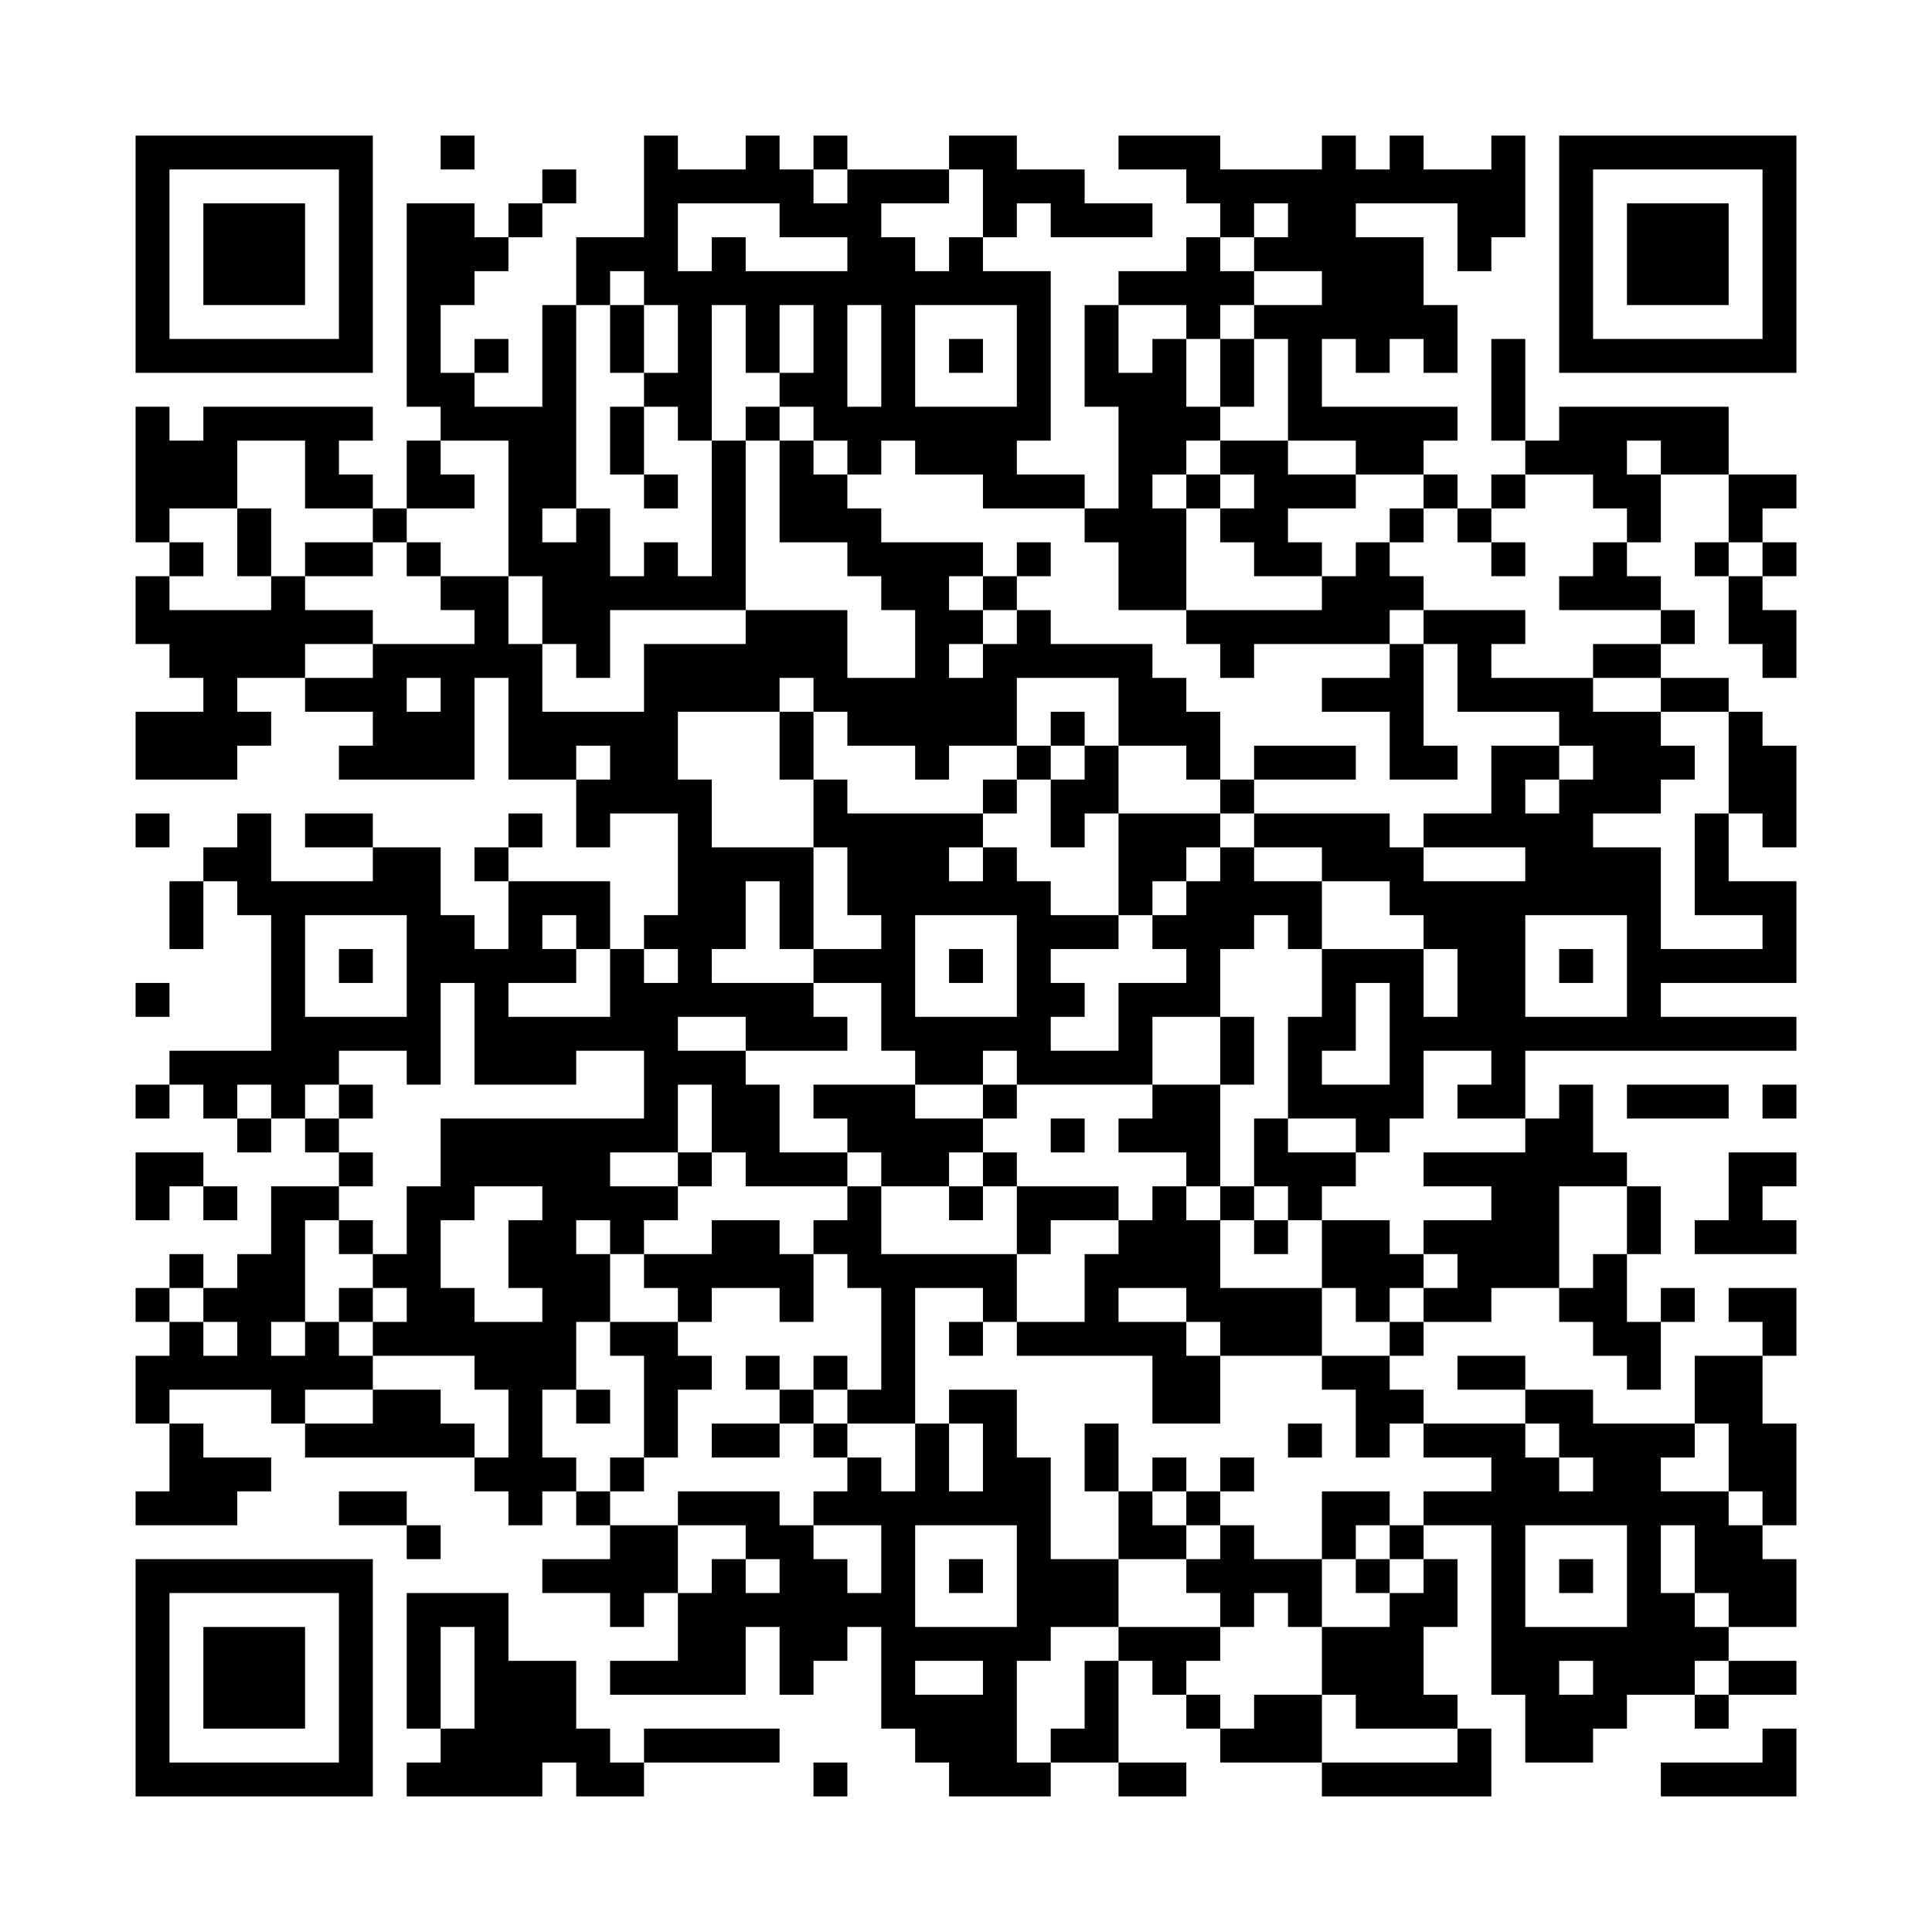 <?xml version='1.0' encoding='UTF-8'?>
<svg width="57mm" height="57mm" version="1.1" viewBox="0 0 57 57" xmlns="http://www.w3.org/2000/svg"><path d="M4,4H5V5H4zM5,4H6V5H5zM6,4H7V5H6zM7,4H8V5H7zM8,4H9V5H8zM9,4H10V5H9zM10,4H11V5H10zM13,4H14V5H13zM19,4H20V5H19zM22,4H23V5H22zM24,4H25V5H24zM28,4H29V5H28zM29,4H30V5H29zM33,4H34V5H33zM34,4H35V5H34zM35,4H36V5H35zM39,4H40V5H39zM41,4H42V5H41zM44,4H45V5H44zM46,4H47V5H46zM47,4H48V5H47zM48,4H49V5H48zM49,4H50V5H49zM50,4H51V5H50zM51,4H52V5H51zM52,4H53V5H52zM4,5H5V6H4zM10,5H11V6H10zM16,5H17V6H16zM19,5H20V6H19zM20,5H21V6H20zM21,5H22V6H21zM22,5H23V6H22zM23,5H24V6H23zM25,5H26V6H25zM26,5H27V6H26zM27,5H28V6H27zM29,5H30V6H29zM30,5H31V6H30zM31,5H32V6H31zM35,5H36V6H35zM36,5H37V6H36zM37,5H38V6H37zM38,5H39V6H38zM39,5H40V6H39zM40,5H41V6H40zM41,5H42V6H41zM42,5H43V6H42zM43,5H44V6H43zM44,5H45V6H44zM46,5H47V6H46zM52,5H53V6H52zM4,6H5V7H4zM6,6H7V7H6zM7,6H8V7H7zM8,6H9V7H8zM10,6H11V7H10zM12,6H13V7H12zM13,6H14V7H13zM15,6H16V7H15zM19,6H20V7H19zM23,6H24V7H23zM24,6H25V7H24zM25,6H26V7H25zM29,6H30V7H29zM31,6H32V7H31zM32,6H33V7H32zM33,6H34V7H33zM36,6H37V7H36zM38,6H39V7H38zM39,6H40V7H39zM43,6H44V7H43zM44,6H45V7H44zM46,6H47V7H46zM48,6H49V7H48zM49,6H50V7H49zM50,6H51V7H50zM52,6H53V7H52zM4,7H5V8H4zM6,7H7V8H6zM7,7H8V8H7zM8,7H9V8H8zM10,7H11V8H10zM12,7H13V8H12zM13,7H14V8H13zM14,7H15V8H14zM17,7H18V8H17zM18,7H19V8H18zM19,7H20V8H19zM21,7H22V8H21zM25,7H26V8H25zM26,7H27V8H26zM28,7H29V8H28zM35,7H36V8H35zM37,7H38V8H37zM38,7H39V8H38zM39,7H40V8H39zM40,7H41V8H40zM41,7H42V8H41zM43,7H44V8H43zM46,7H47V8H46zM48,7H49V8H48zM49,7H50V8H49zM50,7H51V8H50zM52,7H53V8H52zM4,8H5V9H4zM6,8H7V9H6zM7,8H8V9H7zM8,8H9V9H8zM10,8H11V9H10zM12,8H13V9H12zM13,8H14V9H13zM17,8H18V9H17zM19,8H20V9H19zM20,8H21V9H20zM21,8H22V9H21zM22,8H23V9H22zM23,8H24V9H23zM24,8H25V9H24zM25,8H26V9H25zM26,8H27V9H26zM27,8H28V9H27zM28,8H29V9H28zM29,8H30V9H29zM30,8H31V9H30zM33,8H34V9H33zM34,8H35V9H34zM35,8H36V9H35zM36,8H37V9H36zM39,8H40V9H39zM40,8H41V9H40zM41,8H42V9H41zM46,8H47V9H46zM48,8H49V9H48zM49,8H50V9H49zM50,8H51V9H50zM52,8H53V9H52zM4,9H5V10H4zM10,9H11V10H10zM12,9H13V10H12zM16,9H17V10H16zM18,9H19V10H18zM20,9H21V10H20zM22,9H23V10H22zM24,9H25V10H24zM26,9H27V10H26zM30,9H31V10H30zM32,9H33V10H32zM35,9H36V10H35zM37,9H38V10H37zM38,9H39V10H38zM39,9H40V10H39zM40,9H41V10H40zM41,9H42V10H41zM42,9H43V10H42zM46,9H47V10H46zM52,9H53V10H52zM4,10H5V11H4zM5,10H6V11H5zM6,10H7V11H6zM7,10H8V11H7zM8,10H9V11H8zM9,10H10V11H9zM10,10H11V11H10zM12,10H13V11H12zM14,10H15V11H14zM16,10H17V11H16zM18,10H19V11H18zM20,10H21V11H20zM22,10H23V11H22zM24,10H25V11H24zM26,10H27V11H26zM28,10H29V11H28zM30,10H31V11H30zM32,10H33V11H32zM34,10H35V11H34zM36,10H37V11H36zM38,10H39V11H38zM40,10H41V11H40zM42,10H43V11H42zM44,10H45V11H44zM46,10H47V11H46zM47,10H48V11H47zM48,10H49V11H48zM49,10H50V11H49zM50,10H51V11H50zM51,10H52V11H51zM52,10H53V11H52zM12,11H13V12H12zM13,11H14V12H13zM16,11H17V12H16zM19,11H20V12H19zM20,11H21V12H20zM23,11H24V12H23zM24,11H25V12H24zM26,11H27V12H26zM30,11H31V12H30zM32,11H33V12H32zM33,11H34V12H33zM34,11H35V12H34zM36,11H37V12H36zM38,11H39V12H38zM44,11H45V12H44zM4,12H5V13H4zM6,12H7V13H6zM7,12H8V13H7zM8,12H9V13H8zM9,12H10V13H9zM10,12H11V13H10zM13,12H14V13H13zM14,12H15V13H14zM15,12H16V13H15zM16,12H17V13H16zM18,12H19V13H18zM20,12H21V13H20zM22,12H23V13H22zM24,12H25V13H24zM25,12H26V13H25zM26,12H27V13H26zM27,12H28V13H27zM28,12H29V13H28zM29,12H30V13H29zM30,12H31V13H30zM33,12H34V13H33zM34,12H35V13H34zM35,12H36V13H35zM38,12H39V13H38zM39,12H40V13H39zM40,12H41V13H40zM41,12H42V13H41zM42,12H43V13H42zM44,12H45V13H44zM46,12H47V13H46zM47,12H48V13H47zM48,12H49V13H48zM49,12H50V13H49zM50,12H51V13H50zM4,13H5V14H4zM5,13H6V14H5zM6,13H7V14H6zM9,13H10V14H9zM12,13H13V14H12zM15,13H16V14H15zM16,13H17V14H16zM18,13H19V14H18zM21,13H22V14H21zM23,13H24V14H23zM25,13H26V14H25zM27,13H28V14H27zM28,13H29V14H28zM29,13H30V14H29zM33,13H34V14H33zM34,13H35V14H34zM36,13H37V14H36zM37,13H38V14H37zM40,13H41V14H40zM41,13H42V14H41zM45,13H46V14H45zM46,13H47V14H46zM47,13H48V14H47zM49,13H50V14H49zM50,13H51V14H50zM4,14H5V15H4zM5,14H6V15H5zM6,14H7V15H6zM9,14H10V15H9zM10,14H11V15H10zM12,14H13V15H12zM13,14H14V15H13zM15,14H16V15H15zM16,14H17V15H16zM19,14H20V15H19zM21,14H22V15H21zM23,14H24V15H23zM24,14H25V15H24zM29,14H30V15H29zM30,14H31V15H30zM31,14H32V15H31zM33,14H34V15H33zM35,14H36V15H35zM37,14H38V15H37zM38,14H39V15H38zM39,14H40V15H39zM42,14H43V15H42zM44,14H45V15H44zM47,14H48V15H47zM48,14H49V15H48zM51,14H52V15H51zM52,14H53V15H52zM4,15H5V16H4zM7,15H8V16H7zM11,15H12V16H11zM15,15H16V16H15zM17,15H18V16H17zM21,15H22V16H21zM23,15H24V16H23zM24,15H25V16H24zM25,15H26V16H25zM32,15H33V16H32zM33,15H34V16H33zM34,15H35V16H34zM36,15H37V16H36zM37,15H38V16H37zM41,15H42V16H41zM43,15H44V16H43zM48,15H49V16H48zM51,15H52V16H51zM5,16H6V17H5zM7,16H8V17H7zM9,16H10V17H9zM10,16H11V17H10zM12,16H13V17H12zM15,16H16V17H15zM16,16H17V17H16zM17,16H18V17H17zM19,16H20V17H19zM21,16H22V17H21zM25,16H26V17H25zM26,16H27V17H26zM27,16H28V17H27zM28,16H29V17H28zM30,16H31V17H30zM33,16H34V17H33zM34,16H35V17H34zM37,16H38V17H37zM38,16H39V17H38zM40,16H41V17H40zM44,16H45V17H44zM47,16H48V17H47zM50,16H51V17H50zM52,16H53V17H52zM4,17H5V18H4zM8,17H9V18H8zM13,17H14V18H13zM14,17H15V18H14zM16,17H17V18H16zM17,17H18V18H17zM18,17H19V18H18zM19,17H20V18H19zM20,17H21V18H20zM21,17H22V18H21zM26,17H27V18H26zM27,17H28V18H27zM29,17H30V18H29zM33,17H34V18H33zM34,17H35V18H34zM39,17H40V18H39zM40,17H41V18H40zM41,17H42V18H41zM46,17H47V18H46zM47,17H48V18H47zM48,17H49V18H48zM51,17H52V18H51zM4,18H5V19H4zM5,18H6V19H5zM6,18H7V19H6zM7,18H8V19H7zM8,18H9V19H8zM9,18H10V19H9zM10,18H11V19H10zM14,18H15V19H14zM16,18H17V19H16zM17,18H18V19H17zM22,18H23V19H22zM23,18H24V19H23zM24,18H25V19H24zM27,18H28V19H27zM28,18H29V19H28zM30,18H31V19H30zM35,18H36V19H35zM36,18H37V19H36zM37,18H38V19H37zM38,18H39V19H38zM39,18H40V19H39zM40,18H41V19H40zM42,18H43V19H42zM43,18H44V19H43zM44,18H45V19H44zM49,18H50V19H49zM51,18H52V19H51zM52,18H53V19H52zM5,19H6V20H5zM6,19H7V20H6zM7,19H8V20H7zM8,19H9V20H8zM11,19H12V20H11zM12,19H13V20H12zM13,19H14V20H13zM14,19H15V20H14zM15,19H16V20H15zM17,19H18V20H17zM19,19H20V20H19zM20,19H21V20H20zM21,19H22V20H21zM22,19H23V20H22zM23,19H24V20H23zM24,19H25V20H24zM27,19H28V20H27zM29,19H30V20H29zM30,19H31V20H30zM31,19H32V20H31zM32,19H33V20H32zM33,19H34V20H33zM36,19H37V20H36zM41,19H42V20H41zM43,19H44V20H43zM47,19H48V20H47zM48,19H49V20H48zM52,19H53V20H52zM6,20H7V21H6zM9,20H10V21H9zM10,20H11V21H10zM11,20H12V21H11zM13,20H14V21H13zM15,20H16V21H15zM19,20H20V21H19zM20,20H21V21H20zM21,20H22V21H21zM22,20H23V21H22zM24,20H25V21H24zM25,20H26V21H25zM26,20H27V21H26zM27,20H28V21H27zM28,20H29V21H28zM29,20H30V21H29zM33,20H34V21H33zM34,20H35V21H34zM39,20H40V21H39zM40,20H41V21H40zM41,20H42V21H41zM43,20H44V21H43zM44,20H45V21H44zM45,20H46V21H45zM46,20H47V21H46zM49,20H50V21H49zM50,20H51V21H50zM4,21H5V22H4zM5,21H6V22H5zM6,21H7V22H6zM7,21H8V22H7zM11,21H12V22H11zM12,21H13V22H12zM13,21H14V22H13zM15,21H16V22H15zM16,21H17V22H16zM17,21H18V22H17zM18,21H19V22H18zM19,21H20V22H19zM23,21H24V22H23zM25,21H26V22H25zM26,21H27V22H26zM27,21H28V22H27zM28,21H29V22H28zM29,21H30V22H29zM31,21H32V22H31zM33,21H34V22H33zM34,21H35V22H34zM35,21H36V22H35zM41,21H42V22H41zM46,21H47V22H46zM47,21H48V22H47zM48,21H49V22H48zM51,21H52V22H51zM4,22H5V23H4zM5,22H6V23H5zM6,22H7V23H6zM10,22H11V23H10zM11,22H12V23H11zM12,22H13V23H12zM13,22H14V23H13zM15,22H16V23H15zM16,22H17V23H16zM18,22H19V23H18zM19,22H20V23H19zM23,22H24V23H23zM27,22H28V23H27zM30,22H31V23H30zM32,22H33V23H32zM35,22H36V23H35zM37,22H38V23H37zM38,22H39V23H38zM39,22H40V23H39zM41,22H42V23H41zM42,22H43V23H42zM44,22H45V23H44zM45,22H46V23H45zM47,22H48V23H47zM48,22H49V23H48zM49,22H50V23H49zM51,22H52V23H51zM52,22H53V23H52zM17,23H18V24H17zM18,23H19V24H18zM19,23H20V24H19zM20,23H21V24H20zM24,23H25V24H24zM29,23H30V24H29zM31,23H32V24H31zM32,23H33V24H32zM36,23H37V24H36zM44,23H45V24H44zM46,23H47V24H46zM47,23H48V24H47zM48,23H49V24H48zM51,23H52V24H51zM52,23H53V24H52zM4,24H5V25H4zM7,24H8V25H7zM9,24H10V25H9zM10,24H11V25H10zM15,24H16V25H15zM17,24H18V25H17zM20,24H21V25H20zM24,24H25V25H24zM25,24H26V25H25zM26,24H27V25H26zM27,24H28V25H27zM28,24H29V25H28zM31,24H32V25H31zM33,24H34V25H33zM34,24H35V25H34zM35,24H36V25H35zM37,24H38V25H37zM38,24H39V25H38zM39,24H40V25H39zM40,24H41V25H40zM42,24H43V25H42zM43,24H44V25H43zM44,24H45V25H44zM45,24H46V25H45zM46,24H47V25H46zM50,24H51V25H50zM52,24H53V25H52zM6,25H7V26H6zM7,25H8V26H7zM11,25H12V26H11zM12,25H13V26H12zM14,25H15V26H14zM20,25H21V26H20zM21,25H22V26H21zM22,25H23V26H22zM23,25H24V26H23zM25,25H26V26H25zM26,25H27V26H26zM27,25H28V26H27zM29,25H30V26H29zM33,25H34V26H33zM34,25H35V26H34zM36,25H37V26H36zM39,25H40V26H39zM40,25H41V26H40zM41,25H42V26H41zM45,25H46V26H45zM46,25H47V26H46zM47,25H48V26H47zM48,25H49V26H48zM50,25H51V26H50zM5,26H6V27H5zM7,26H8V27H7zM8,26H9V27H8zM9,26H10V27H9zM10,26H11V27H10zM11,26H12V27H11zM12,26H13V27H12zM15,26H16V27H15zM16,26H17V27H16zM17,26H18V27H17zM20,26H21V27H20zM21,26H22V27H21zM23,26H24V27H23zM25,26H26V27H25zM26,26H27V27H26zM27,26H28V27H27zM28,26H29V27H28zM29,26H30V27H29zM30,26H31V27H30zM33,26H34V27H33zM35,26H36V27H35zM36,26H37V27H36zM37,26H38V27H37zM38,26H39V27H38zM41,26H42V27H41zM42,26H43V27H42zM43,26H44V27H43zM44,26H45V27H44zM45,26H46V27H45zM46,26H47V27H46zM47,26H48V27H47zM48,26H49V27H48zM50,26H51V27H50zM51,26H52V27H51zM52,26H53V27H52zM5,27H6V28H5zM8,27H9V28H8zM12,27H13V28H12zM13,27H14V28H13zM15,27H16V28H15zM17,27H18V28H17zM19,27H20V28H19zM20,27H21V28H20zM21,27H22V28H21zM23,27H24V28H23zM26,27H27V28H26zM30,27H31V28H30zM31,27H32V28H31zM32,27H33V28H32zM34,27H35V28H34zM35,27H36V28H35zM36,27H37V28H36zM38,27H39V28H38zM42,27H43V28H42zM43,27H44V28H43zM44,27H45V28H44zM48,27H49V28H48zM52,27H53V28H52zM8,28H9V29H8zM10,28H11V29H10zM12,28H13V29H12zM13,28H14V29H13zM14,28H15V29H14zM15,28H16V29H15zM16,28H17V29H16zM18,28H19V29H18zM20,28H21V29H20zM24,28H25V29H24zM25,28H26V29H25zM26,28H27V29H26zM28,28H29V29H28zM30,28H31V29H30zM35,28H36V29H35zM39,28H40V29H39zM40,28H41V29H40zM41,28H42V29H41zM43,28H44V29H43zM44,28H45V29H44zM46,28H47V29H46zM48,28H49V29H48zM49,28H50V29H49zM50,28H51V29H50zM51,28H52V29H51zM52,28H53V29H52zM4,29H5V30H4zM8,29H9V30H8zM12,29H13V30H12zM14,29H15V30H14zM18,29H19V30H18zM19,29H20V30H19zM20,29H21V30H20zM21,29H22V30H21zM22,29H23V30H22zM23,29H24V30H23zM26,29H27V30H26zM30,29H31V30H30zM31,29H32V30H31zM33,29H34V30H33zM34,29H35V30H34zM35,29H36V30H35zM39,29H40V30H39zM41,29H42V30H41zM43,29H44V30H43zM44,29H45V30H44zM48,29H49V30H48zM8,30H9V31H8zM9,30H10V31H9zM10,30H11V31H10zM11,30H12V31H11zM12,30H13V31H12zM14,30H15V31H14zM15,30H16V31H15zM16,30H17V31H16zM17,30H18V31H17zM18,30H19V31H18zM19,30H20V31H19zM22,30H23V31H22zM23,30H24V31H23zM24,30H25V31H24zM26,30H27V31H26zM27,30H28V31H27zM28,30H29V31H28zM29,30H30V31H29zM30,30H31V31H30zM33,30H34V31H33zM36,30H37V31H36zM38,30H39V31H38zM39,30H40V31H39zM41,30H42V31H41zM42,30H43V31H42zM43,30H44V31H43zM44,30H45V31H44zM45,30H46V31H45zM46,30H47V31H46zM47,30H48V31H47zM48,30H49V31H48zM49,30H50V31H49zM50,30H51V31H50zM51,30H52V31H51zM52,30H53V31H52zM5,31H6V32H5zM6,31H7V32H6zM7,31H8V32H7zM8,31H9V32H8zM9,31H10V32H9zM12,31H13V32H12zM14,31H15V32H14zM15,31H16V32H15zM16,31H17V32H16zM19,31H20V32H19zM20,31H21V32H20zM21,31H22V32H21zM27,31H28V32H27zM28,31H29V32H28zM30,31H31V32H30zM31,31H32V32H31zM32,31H33V32H32zM33,31H34V32H33zM36,31H37V32H36zM38,31H39V32H38zM41,31H42V32H41zM44,31H45V32H44zM4,32H5V33H4zM6,32H7V33H6zM8,32H9V33H8zM10,32H11V33H10zM19,32H20V33H19zM21,32H22V33H21zM22,32H23V33H22zM24,32H25V33H24zM25,32H26V33H25zM26,32H27V33H26zM29,32H30V33H29zM34,32H35V33H34zM35,32H36V33H35zM38,32H39V33H38zM39,32H40V33H39zM40,32H41V33H40zM41,32H42V33H41zM43,32H44V33H43zM44,32H45V33H44zM46,32H47V33H46zM48,32H49V33H48zM49,32H50V33H49zM50,32H51V33H50zM52,32H53V33H52zM7,33H8V34H7zM9,33H10V34H9zM13,33H14V34H13zM14,33H15V34H14zM15,33H16V34H15zM16,33H17V34H16zM17,33H18V34H17zM18,33H19V34H18zM19,33H20V34H19zM21,33H22V34H21zM22,33H23V34H22zM25,33H26V34H25zM26,33H27V34H26zM27,33H28V34H27zM28,33H29V34H28zM31,33H32V34H31zM33,33H34V34H33zM34,33H35V34H34zM35,33H36V34H35zM37,33H38V34H37zM40,33H41V34H40zM45,33H46V34H45zM46,33H47V34H46zM4,34H5V35H4zM5,34H6V35H5zM10,34H11V35H10zM13,34H14V35H13zM14,34H15V35H14zM15,34H16V35H15zM16,34H17V35H16zM17,34H18V35H17zM20,34H21V35H20zM22,34H23V35H22zM23,34H24V35H23zM24,34H25V35H24zM26,34H27V35H26zM27,34H28V35H27zM29,34H30V35H29zM35,34H36V35H35zM37,34H38V35H37zM38,34H39V35H38zM39,34H40V35H39zM42,34H43V35H42zM43,34H44V35H43zM44,34H45V35H44zM45,34H46V35H45zM46,34H47V35H46zM47,34H48V35H47zM51,34H52V35H51zM52,34H53V35H52zM4,35H5V36H4zM6,35H7V36H6zM8,35H9V36H8zM9,35H10V36H9zM12,35H13V36H12zM13,35H14V36H13zM16,35H17V36H16zM17,35H18V36H17zM18,35H19V36H18zM19,35H20V36H19zM25,35H26V36H25zM28,35H29V36H28zM30,35H31V36H30zM31,35H32V36H31zM32,35H33V36H32zM34,35H35V36H34zM36,35H37V36H36zM38,35H39V36H38zM44,35H45V36H44zM45,35H46V36H45zM48,35H49V36H48zM51,35H52V36H51zM8,36H9V37H8zM10,36H11V37H10zM12,36H13V37H12zM15,36H16V37H15zM16,36H17V37H16zM18,36H19V37H18zM21,36H22V37H21zM22,36H23V37H22zM24,36H25V37H24zM25,36H26V37H25zM30,36H31V37H30zM33,36H34V37H33zM34,36H35V37H34zM35,36H36V37H35zM37,36H38V37H37zM39,36H40V37H39zM40,36H41V37H40zM42,36H43V37H42zM43,36H44V37H43zM44,36H45V37H44zM45,36H46V37H45zM48,36H49V37H48zM50,36H51V37H50zM51,36H52V37H51zM52,36H53V37H52zM5,37H6V38H5zM7,37H8V38H7zM8,37H9V38H8zM11,37H12V38H11zM12,37H13V38H12zM15,37H16V38H15zM16,37H17V38H16zM17,37H18V38H17zM19,37H20V38H19zM20,37H21V38H20zM21,37H22V38H21zM22,37H23V38H22zM23,37H24V38H23zM25,37H26V38H25zM26,37H27V38H26zM27,37H28V38H27zM28,37H29V38H28zM29,37H30V38H29zM32,37H33V38H32zM33,37H34V38H33zM34,37H35V38H34zM35,37H36V38H35zM39,37H40V38H39zM40,37H41V38H40zM41,37H42V38H41zM43,37H44V38H43zM44,37H45V38H44zM45,37H46V38H45zM47,37H48V38H47zM4,38H5V39H4zM6,38H7V39H6zM7,38H8V39H7zM8,38H9V39H8zM10,38H11V39H10zM12,38H13V39H12zM13,38H14V39H13zM16,38H17V39H16zM17,38H18V39H17zM20,38H21V39H20zM23,38H24V39H23zM26,38H27V39H26zM29,38H30V39H29zM32,38H33V39H32zM35,38H36V39H35zM36,38H37V39H36zM37,38H38V39H37zM38,38H39V39H38zM40,38H41V39H40zM42,38H43V39H42zM43,38H44V39H43zM46,38H47V39H46zM47,38H48V39H47zM49,38H50V39H49zM51,38H52V39H51zM52,38H53V39H52zM5,39H6V40H5zM7,39H8V40H7zM9,39H10V40H9zM11,39H12V40H11zM12,39H13V40H12zM13,39H14V40H13zM14,39H15V40H14zM15,39H16V40H15zM16,39H17V40H16zM18,39H19V40H18zM19,39H20V40H19zM26,39H27V40H26zM28,39H29V40H28zM30,39H31V40H30zM31,39H32V40H31zM32,39H33V40H32zM33,39H34V40H33zM34,39H35V40H34zM36,39H37V40H36zM37,39H38V40H37zM38,39H39V40H38zM41,39H42V40H41zM47,39H48V40H47zM48,39H49V40H48zM52,39H53V40H52zM4,40H5V41H4zM5,40H6V41H5zM6,40H7V41H6zM7,40H8V41H7zM8,40H9V41H8zM9,40H10V41H9zM10,40H11V41H10zM14,40H15V41H14zM15,40H16V41H15zM16,40H17V41H16zM19,40H20V41H19zM20,40H21V41H20zM22,40H23V41H22zM24,40H25V41H24zM26,40H27V41H26zM34,40H35V41H34zM35,40H36V41H35zM39,40H40V41H39zM40,40H41V41H40zM43,40H44V41H43zM44,40H45V41H44zM48,40H49V41H48zM50,40H51V41H50zM51,40H52V41H51zM4,41H5V42H4zM8,41H9V42H8zM11,41H12V42H11zM12,41H13V42H12zM15,41H16V42H15zM17,41H18V42H17zM19,41H20V42H19zM23,41H24V42H23zM25,41H26V42H25zM26,41H27V42H26zM28,41H29V42H28zM29,41H30V42H29zM34,41H35V42H34zM35,41H36V42H35zM40,41H41V42H40zM41,41H42V42H41zM45,41H46V42H45zM46,41H47V42H46zM50,41H51V42H50zM51,41H52V42H51zM5,42H6V43H5zM9,42H10V43H9zM10,42H11V43H10zM11,42H12V43H11zM12,42H13V43H12zM13,42H14V43H13zM15,42H16V43H15zM19,42H20V43H19zM21,42H22V43H21zM22,42H23V43H22zM24,42H25V43H24zM27,42H28V43H27zM29,42H30V43H29zM32,42H33V43H32zM38,42H39V43H38zM40,42H41V43H40zM42,42H43V43H42zM43,42H44V43H43zM44,42H45V43H44zM46,42H47V43H46zM47,42H48V43H47zM48,42H49V43H48zM49,42H50V43H49zM51,42H52V43H51zM52,42H53V43H52zM5,43H6V44H5zM6,43H7V44H6zM7,43H8V44H7zM14,43H15V44H14zM15,43H16V44H15zM16,43H17V44H16zM18,43H19V44H18zM25,43H26V44H25zM27,43H28V44H27zM29,43H30V44H29zM30,43H31V44H30zM32,43H33V44H32zM34,43H35V44H34zM36,43H37V44H36zM44,43H45V44H44zM45,43H46V44H45zM47,43H48V44H47zM48,43H49V44H48zM51,43H52V44H51zM52,43H53V44H52zM4,44H5V45H4zM5,44H6V45H5zM6,44H7V45H6zM10,44H11V45H10zM11,44H12V45H11zM15,44H16V45H15zM17,44H18V45H17zM20,44H21V45H20zM21,44H22V45H21zM22,44H23V45H22zM24,44H25V45H24zM25,44H26V45H25zM26,44H27V45H26zM27,44H28V45H27zM28,44H29V45H28zM29,44H30V45H29zM30,44H31V45H30zM33,44H34V45H33zM35,44H36V45H35zM39,44H40V45H39zM40,44H41V45H40zM42,44H43V45H42zM43,44H44V45H43zM44,44H45V45H44zM45,44H46V45H45zM46,44H47V45H46zM47,44H48V45H47zM48,44H49V45H48zM49,44H50V45H49zM50,44H51V45H50zM52,44H53V45H52zM12,45H13V46H12zM18,45H19V46H18zM19,45H20V46H19zM22,45H23V46H22zM23,45H24V46H23zM26,45H27V46H26zM30,45H31V46H30zM33,45H34V46H33zM34,45H35V46H34zM36,45H37V46H36zM39,45H40V46H39zM41,45H42V46H41zM44,45H45V46H44zM48,45H49V46H48zM50,45H51V46H50zM51,45H52V46H51zM4,46H5V47H4zM5,46H6V47H5zM6,46H7V47H6zM7,46H8V47H7zM8,46H9V47H8zM9,46H10V47H9zM10,46H11V47H10zM16,46H17V47H16zM17,46H18V47H17zM18,46H19V47H18zM19,46H20V47H19zM21,46H22V47H21zM23,46H24V47H23zM24,46H25V47H24zM26,46H27V47H26zM28,46H29V47H28zM30,46H31V47H30zM31,46H32V47H31zM32,46H33V47H32zM35,46H36V47H35zM36,46H37V47H36zM37,46H38V47H37zM38,46H39V47H38zM40,46H41V47H40zM42,46H43V47H42zM44,46H45V47H44zM46,46H47V47H46zM48,46H49V47H48zM50,46H51V47H50zM51,46H52V47H51zM52,46H53V47H52zM4,47H5V48H4zM10,47H11V48H10zM12,47H13V48H12zM13,47H14V48H13zM14,47H15V48H14zM18,47H19V48H18zM20,47H21V48H20zM21,47H22V48H21zM22,47H23V48H22zM23,47H24V48H23zM24,47H25V48H24zM25,47H26V48H25zM26,47H27V48H26zM30,47H31V48H30zM31,47H32V48H31zM32,47H33V48H32zM36,47H37V48H36zM38,47H39V48H38zM41,47H42V48H41zM42,47H43V48H42zM44,47H45V48H44zM48,47H49V48H48zM49,47H50V48H49zM51,47H52V48H51zM52,47H53V48H52zM4,48H5V49H4zM6,48H7V49H6zM7,48H8V49H7zM8,48H9V49H8zM10,48H11V49H10zM12,48H13V49H12zM14,48H15V49H14zM20,48H21V49H20zM21,48H22V49H21zM23,48H24V49H23zM24,48H25V49H24zM26,48H27V49H26zM27,48H28V49H27zM28,48H29V49H28zM29,48H30V49H29zM30,48H31V49H30zM33,48H34V49H33zM34,48H35V49H34zM35,48H36V49H35zM39,48H40V49H39zM40,48H41V49H40zM41,48H42V49H41zM44,48H45V49H44zM45,48H46V49H45zM46,48H47V49H46zM47,48H48V49H47zM48,48H49V49H48zM49,48H50V49H49zM50,48H51V49H50zM4,49H5V50H4zM6,49H7V50H6zM7,49H8V50H7zM8,49H9V50H8zM10,49H11V50H10zM12,49H13V50H12zM14,49H15V50H14zM15,49H16V50H15zM16,49H17V50H16zM18,49H19V50H18zM19,49H20V50H19zM20,49H21V50H20zM21,49H22V50H21zM23,49H24V50H23zM26,49H27V50H26zM29,49H30V50H29zM32,49H33V50H32zM34,49H35V50H34zM39,49H40V50H39zM40,49H41V50H40zM41,49H42V50H41zM44,49H45V50H44zM45,49H46V50H45zM47,49H48V50H47zM48,49H49V50H48zM49,49H50V50H49zM51,49H52V50H51zM52,49H53V50H52zM4,50H5V51H4zM6,50H7V51H6zM7,50H8V51H7zM8,50H9V51H8zM10,50H11V51H10zM12,50H13V51H12zM14,50H15V51H14zM15,50H16V51H15zM16,50H17V51H16zM26,50H27V51H26zM27,50H28V51H27zM28,50H29V51H28zM29,50H30V51H29zM32,50H33V51H32zM35,50H36V51H35zM37,50H38V51H37zM38,50H39V51H38zM40,50H41V51H40zM41,50H42V51H41zM42,50H43V51H42zM45,50H46V51H45zM46,50H47V51H46zM47,50H48V51H47zM50,50H51V51H50zM4,51H5V52H4zM10,51H11V52H10zM13,51H14V52H13zM14,51H15V52H14zM15,51H16V52H15zM16,51H17V52H16zM17,51H18V52H17zM19,51H20V52H19zM20,51H21V52H20zM21,51H22V52H21zM22,51H23V52H22zM27,51H28V52H27zM28,51H29V52H28zM29,51H30V52H29zM31,51H32V52H31zM32,51H33V52H32zM36,51H37V52H36zM37,51H38V52H37zM38,51H39V52H38zM43,51H44V52H43zM45,51H46V52H45zM46,51H47V52H46zM52,51H53V52H52zM4,52H5V53H4zM5,52H6V53H5zM6,52H7V53H6zM7,52H8V53H7zM8,52H9V53H8zM9,52H10V53H9zM10,52H11V53H10zM12,52H13V53H12zM13,52H14V53H13zM14,52H15V53H14zM15,52H16V53H15zM17,52H18V53H17zM18,52H19V53H18zM24,52H25V53H24zM28,52H29V53H28zM29,52H30V53H29zM30,52H31V53H30zM33,52H34V53H33zM34,52H35V53H34zM39,52H40V53H39zM40,52H41V53H40zM41,52H42V53H41zM42,52H43V53H42zM43,52H44V53H43zM49,52H50V53H49zM50,52H51V53H50zM51,52H52V53H51zM52,52H53V53H52z" id="qr-path" fill="#000000" fill-opacity="1" fill-rule="nonzero" stroke="none"/></svg>